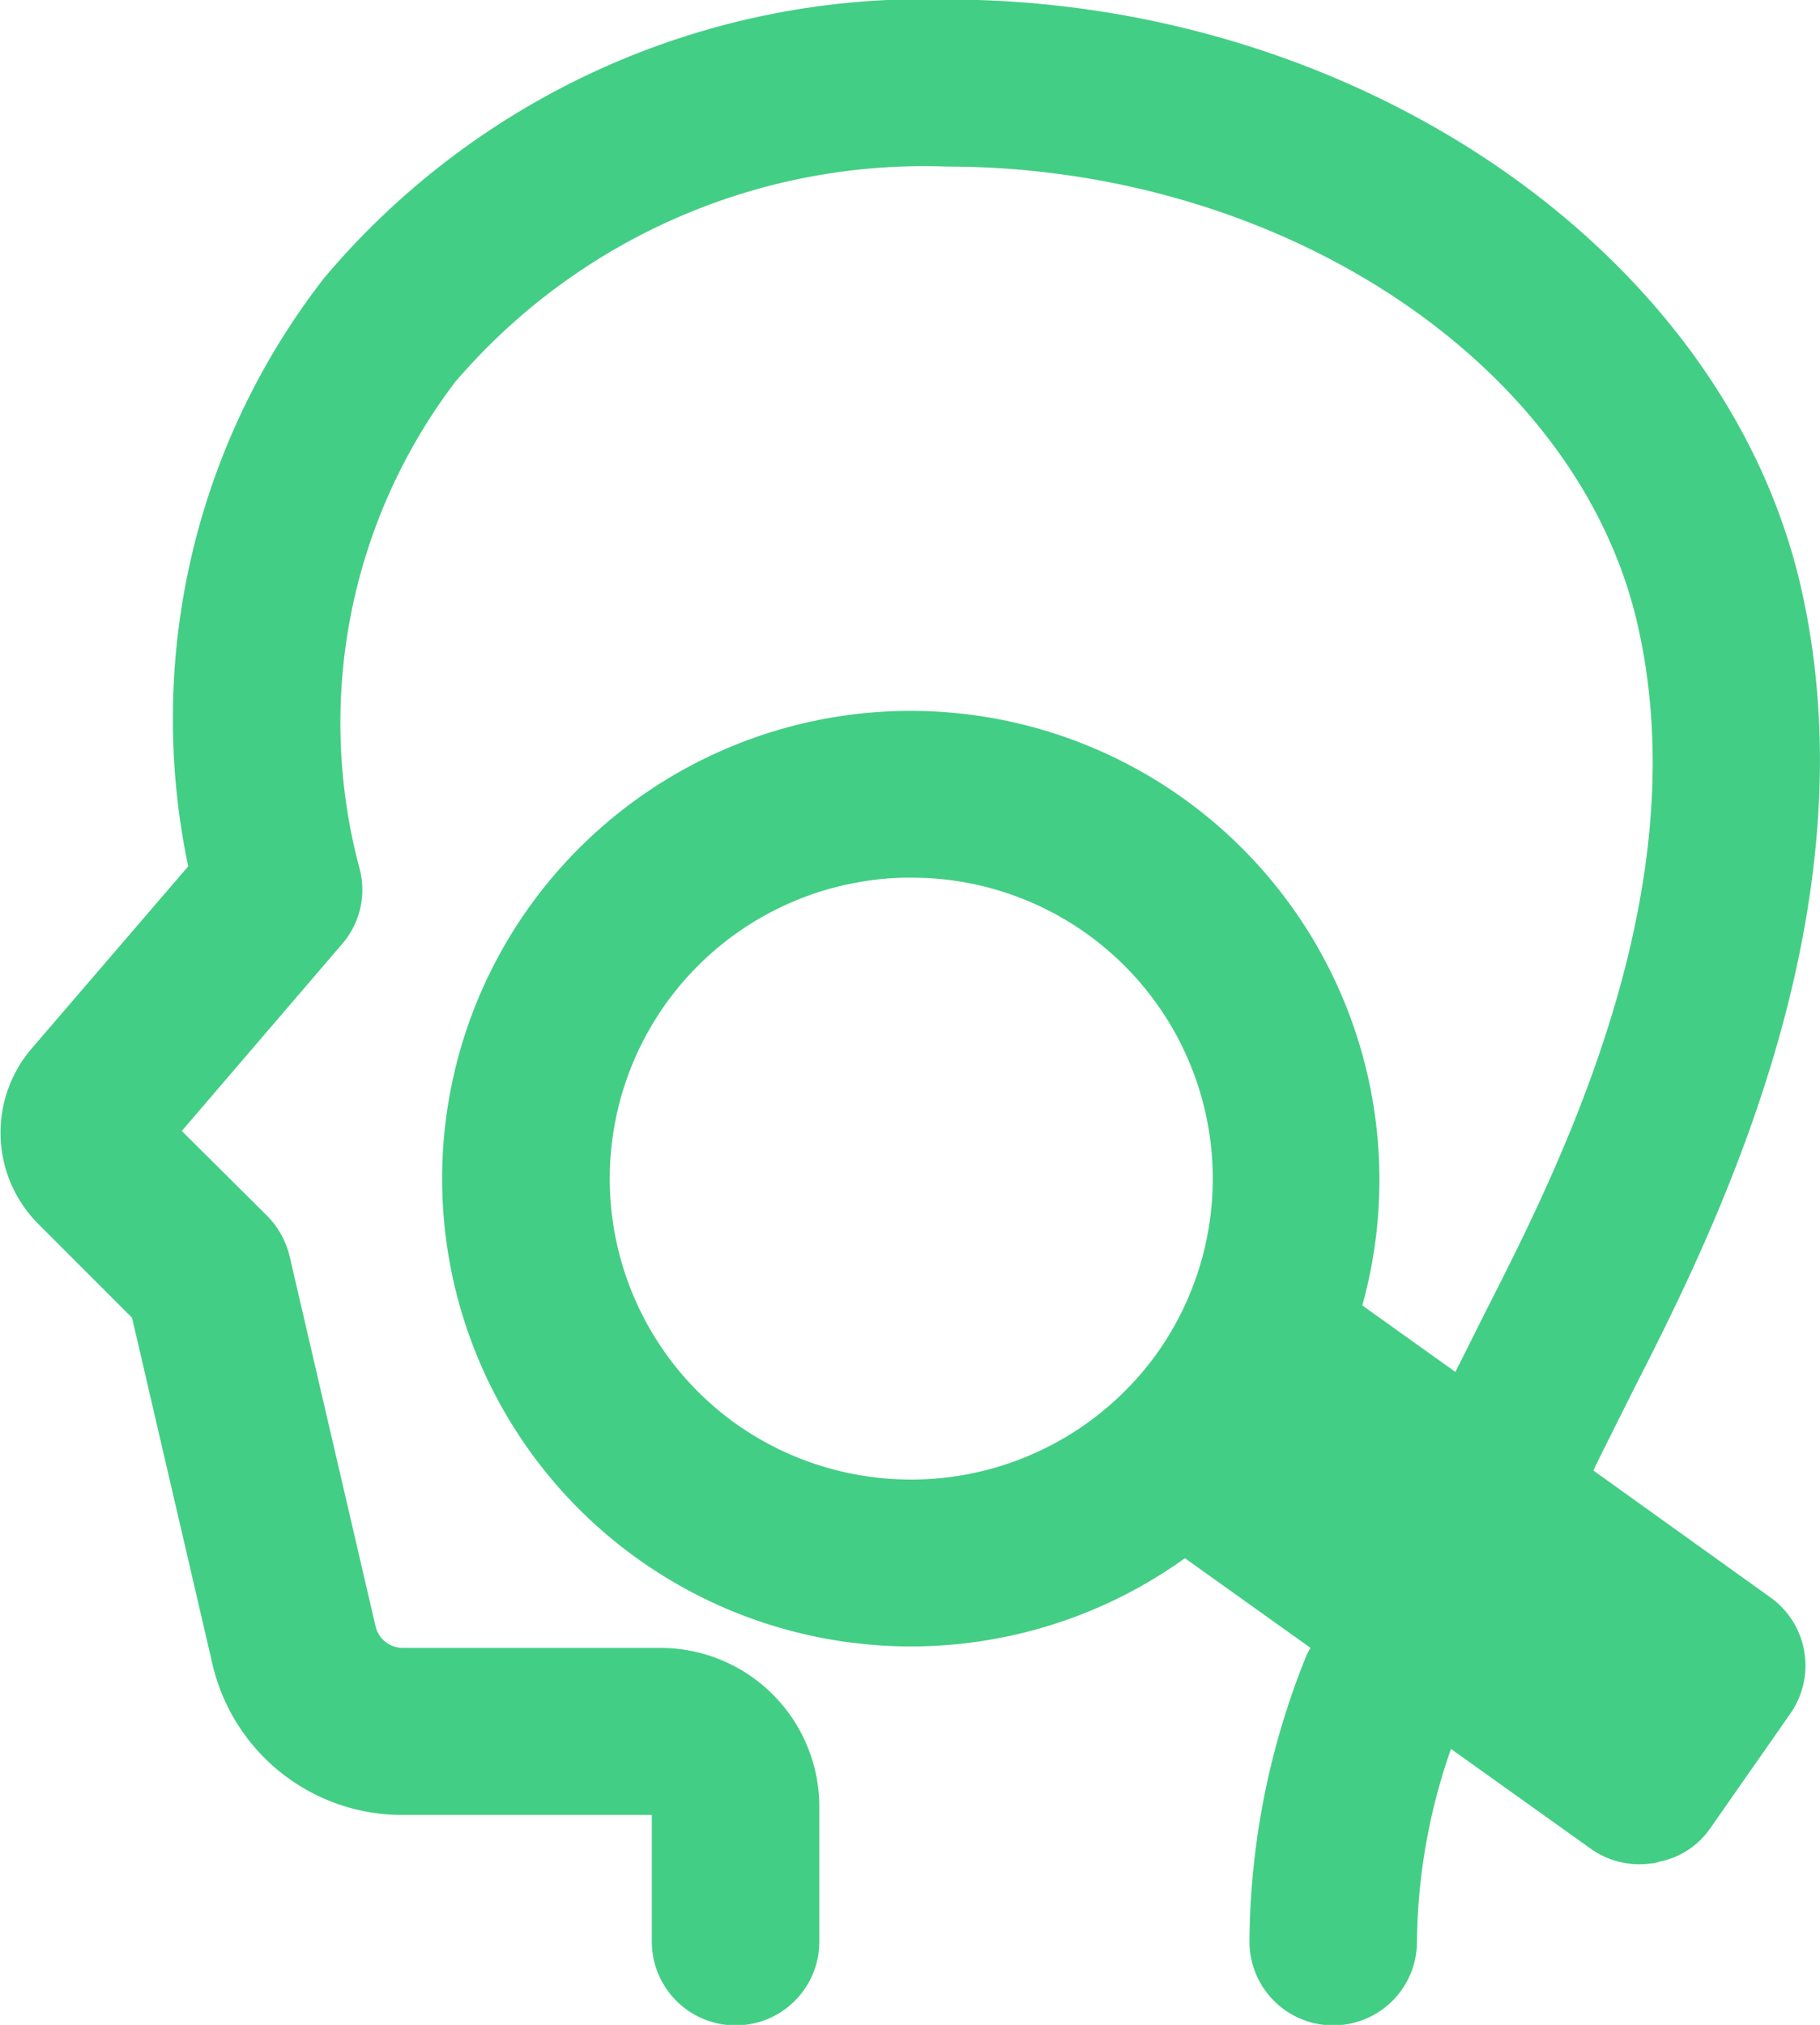 <svg xmlns="http://www.w3.org/2000/svg" width="36.94" height="41.09" viewBox="0 0 36.94 41.09">
  <defs>
    <style>
      .cls-1 {
        fill: #43ce85;
        fill-rule: evenodd;
      }
    </style>
  </defs>
  <path id="icon_hifu.svg" class="cls-1" d="M1059,2083.3l-3.6-2.58c0.1-.21.21-0.43,0.33-0.67l0.48-.96c1.59-3.12,4.89-9.62,3.42-16.22-1.52-6.84-8.99-12-17.36-12a15.91,15.91,0,0,0-12.63,5.65,14.564,14.564,0,0,0-2.76,11.94l-3.18,3.7a2.622,2.622,0,0,0,.14,3.56l1.9,1.9,1.63,7.02a3.953,3.953,0,0,0,3.87,3.07h5.05v2.57a1.7,1.7,0,1,0,3.4,0v-2.74a3.226,3.226,0,0,0-3.23-3.22h-5.22a0.567,0.567,0,0,1-.56-0.45l-1.74-7.49a1.747,1.747,0,0,0-.45-0.82l-1.74-1.73,3.25-3.79a1.681,1.681,0,0,0,.37-1.49,11.432,11.432,0,0,1,1.93-9.92,12.524,12.524,0,0,1,9.97-4.37c6.82,0,12.86,4.02,14.04,9.35,1.21,5.41-1.61,10.97-3.13,13.95l-0.5,1c-0.03.05-.05,0.1-0.08,0.16l-1.89-1.35a9.516,9.516,0,0,0-16.89-8.11,9.48,9.48,0,0,0,2.18,13.25,9.536,9.536,0,0,0,11.11-.01l2.55,1.82a1.4,1.4,0,0,0-.09.17,15.671,15.671,0,0,0-1.15,5.79,1.7,1.7,0,1,0,3.4,0,12.123,12.123,0,0,1,.69-3.91l2.83,2.02a1.694,1.694,0,0,0,.99.32,1.953,1.953,0,0,0,.34-0.03l0.06-.02a1.643,1.643,0,0,0,1.05-.69l1.62-2.32A1.7,1.7,0,0,0,1059,2083.3Zm-21.02-3.54a6.109,6.109,0,0,1,2.58-10.99,5.732,5.732,0,0,1,1.01-.08,6.109,6.109,0,0,1,4.96,9.67A6.145,6.145,0,0,1,1037.98,2079.76Z" transform="translate(-1023.06 -2050.88)"/>
</svg>

